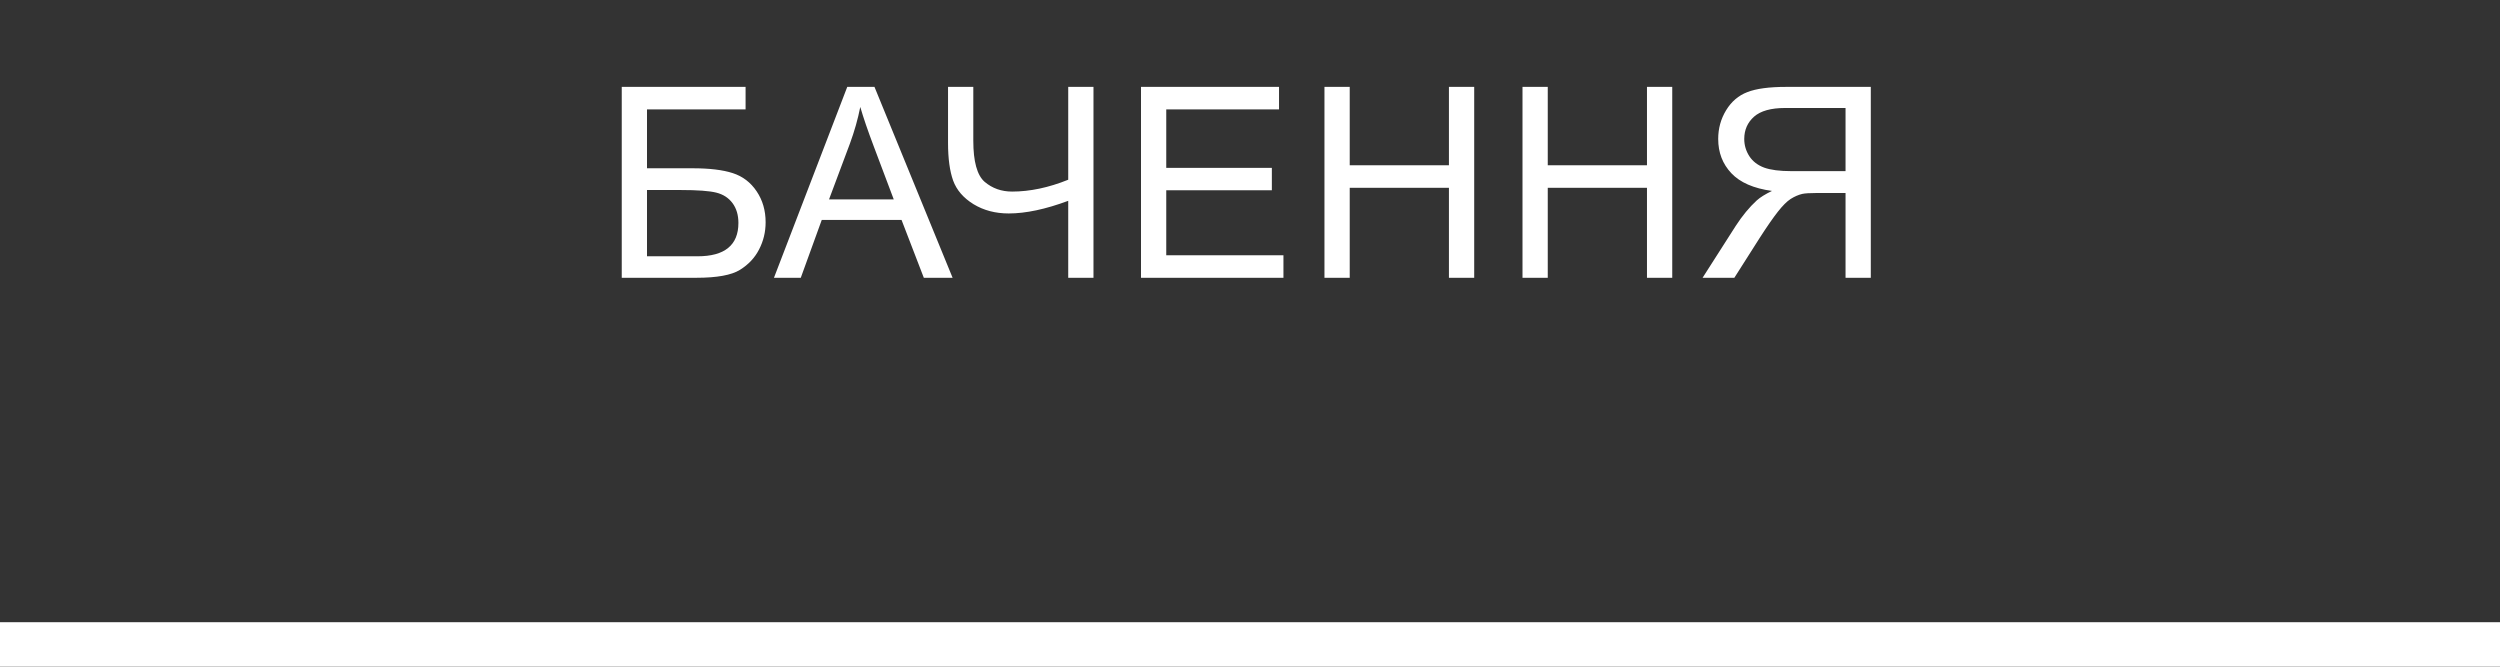 <?xml version="1.0" encoding="UTF-8"?> <svg xmlns="http://www.w3.org/2000/svg" width="225" height="60" viewBox="0 0 225 60" fill="none"><rect x="0" y="0" width="225" height="60" fill="#333333" stroke="none"/> <path d="M55.957 7.82H67.102V9.848H58.23V15.145H62.332C63.848 15.145 65.051 15.289 65.941 15.578C66.84 15.867 67.559 16.414 68.098 17.219C68.637 18.016 68.906 18.945 68.906 20.008C68.906 20.875 68.711 21.688 68.32 22.445C67.938 23.195 67.363 23.809 66.598 24.285C65.832 24.762 64.527 25 62.684 25H55.957V7.82ZM58.23 23.066H62.777C64.004 23.066 64.922 22.816 65.531 22.316C66.148 21.816 66.457 21.066 66.457 20.066C66.457 19.355 66.281 18.762 65.93 18.285C65.578 17.809 65.09 17.492 64.465 17.336C63.84 17.18 62.773 17.102 61.266 17.102H58.23V23.066ZM69.656 25L76.253 7.82H78.703L85.734 25H83.144L81.14 19.797H73.957L72.07 25H69.656ZM74.613 17.945H80.437L78.644 13.188C78.097 11.742 77.691 10.555 77.425 9.625C77.207 10.727 76.898 11.82 76.499 12.906L74.613 17.945ZM98.413 25H96.14V18.074C94.101 18.832 92.316 19.211 90.784 19.211C89.589 19.211 88.534 18.934 87.62 18.379C86.706 17.816 86.093 17.105 85.78 16.246C85.476 15.387 85.323 14.262 85.323 12.871V7.82H87.597V12.66C87.597 14.535 87.937 15.77 88.616 16.363C89.304 16.949 90.128 17.242 91.089 17.242C92.691 17.242 94.374 16.887 96.14 16.176V7.82H98.413V25ZM102.69 25V7.82H115.112V9.848H104.963V15.109H114.467V17.125H104.963V22.973H115.51V25H102.69ZM119.201 25V7.82H121.475V14.875H130.404V7.82H132.678V25H130.404V16.902H121.475V25H119.201ZM137.025 25V7.82H139.298V14.875H148.228V7.82H150.502V25H148.228V16.902H139.298V25H137.025ZM168.372 25H166.099V17.371H163.462C162.876 17.371 162.454 17.398 162.196 17.453C161.845 17.539 161.497 17.691 161.153 17.91C160.817 18.129 160.435 18.512 160.005 19.059C159.575 19.605 159.028 20.395 158.364 21.426L156.091 25H153.232L156.22 20.324C156.814 19.41 157.442 18.648 158.107 18.039C158.419 17.758 158.876 17.473 159.478 17.184C157.829 16.957 156.61 16.426 155.821 15.59C155.032 14.754 154.638 13.727 154.638 12.508C154.638 11.562 154.876 10.699 155.353 9.918C155.829 9.137 156.466 8.594 157.263 8.289C158.06 7.977 159.224 7.82 160.755 7.82H168.372V25ZM166.099 15.402V9.719H160.661C159.388 9.719 158.454 9.98 157.86 10.504C157.275 11.027 156.982 11.695 156.982 12.508C156.982 13.062 157.134 13.578 157.439 14.055C157.743 14.523 158.189 14.867 158.775 15.086C159.36 15.297 160.173 15.402 161.212 15.402H166.099Z" fill="white"></path> <line y1="58" x2="225" y2="58" stroke="white" stroke-width="4"></line> </svg> 